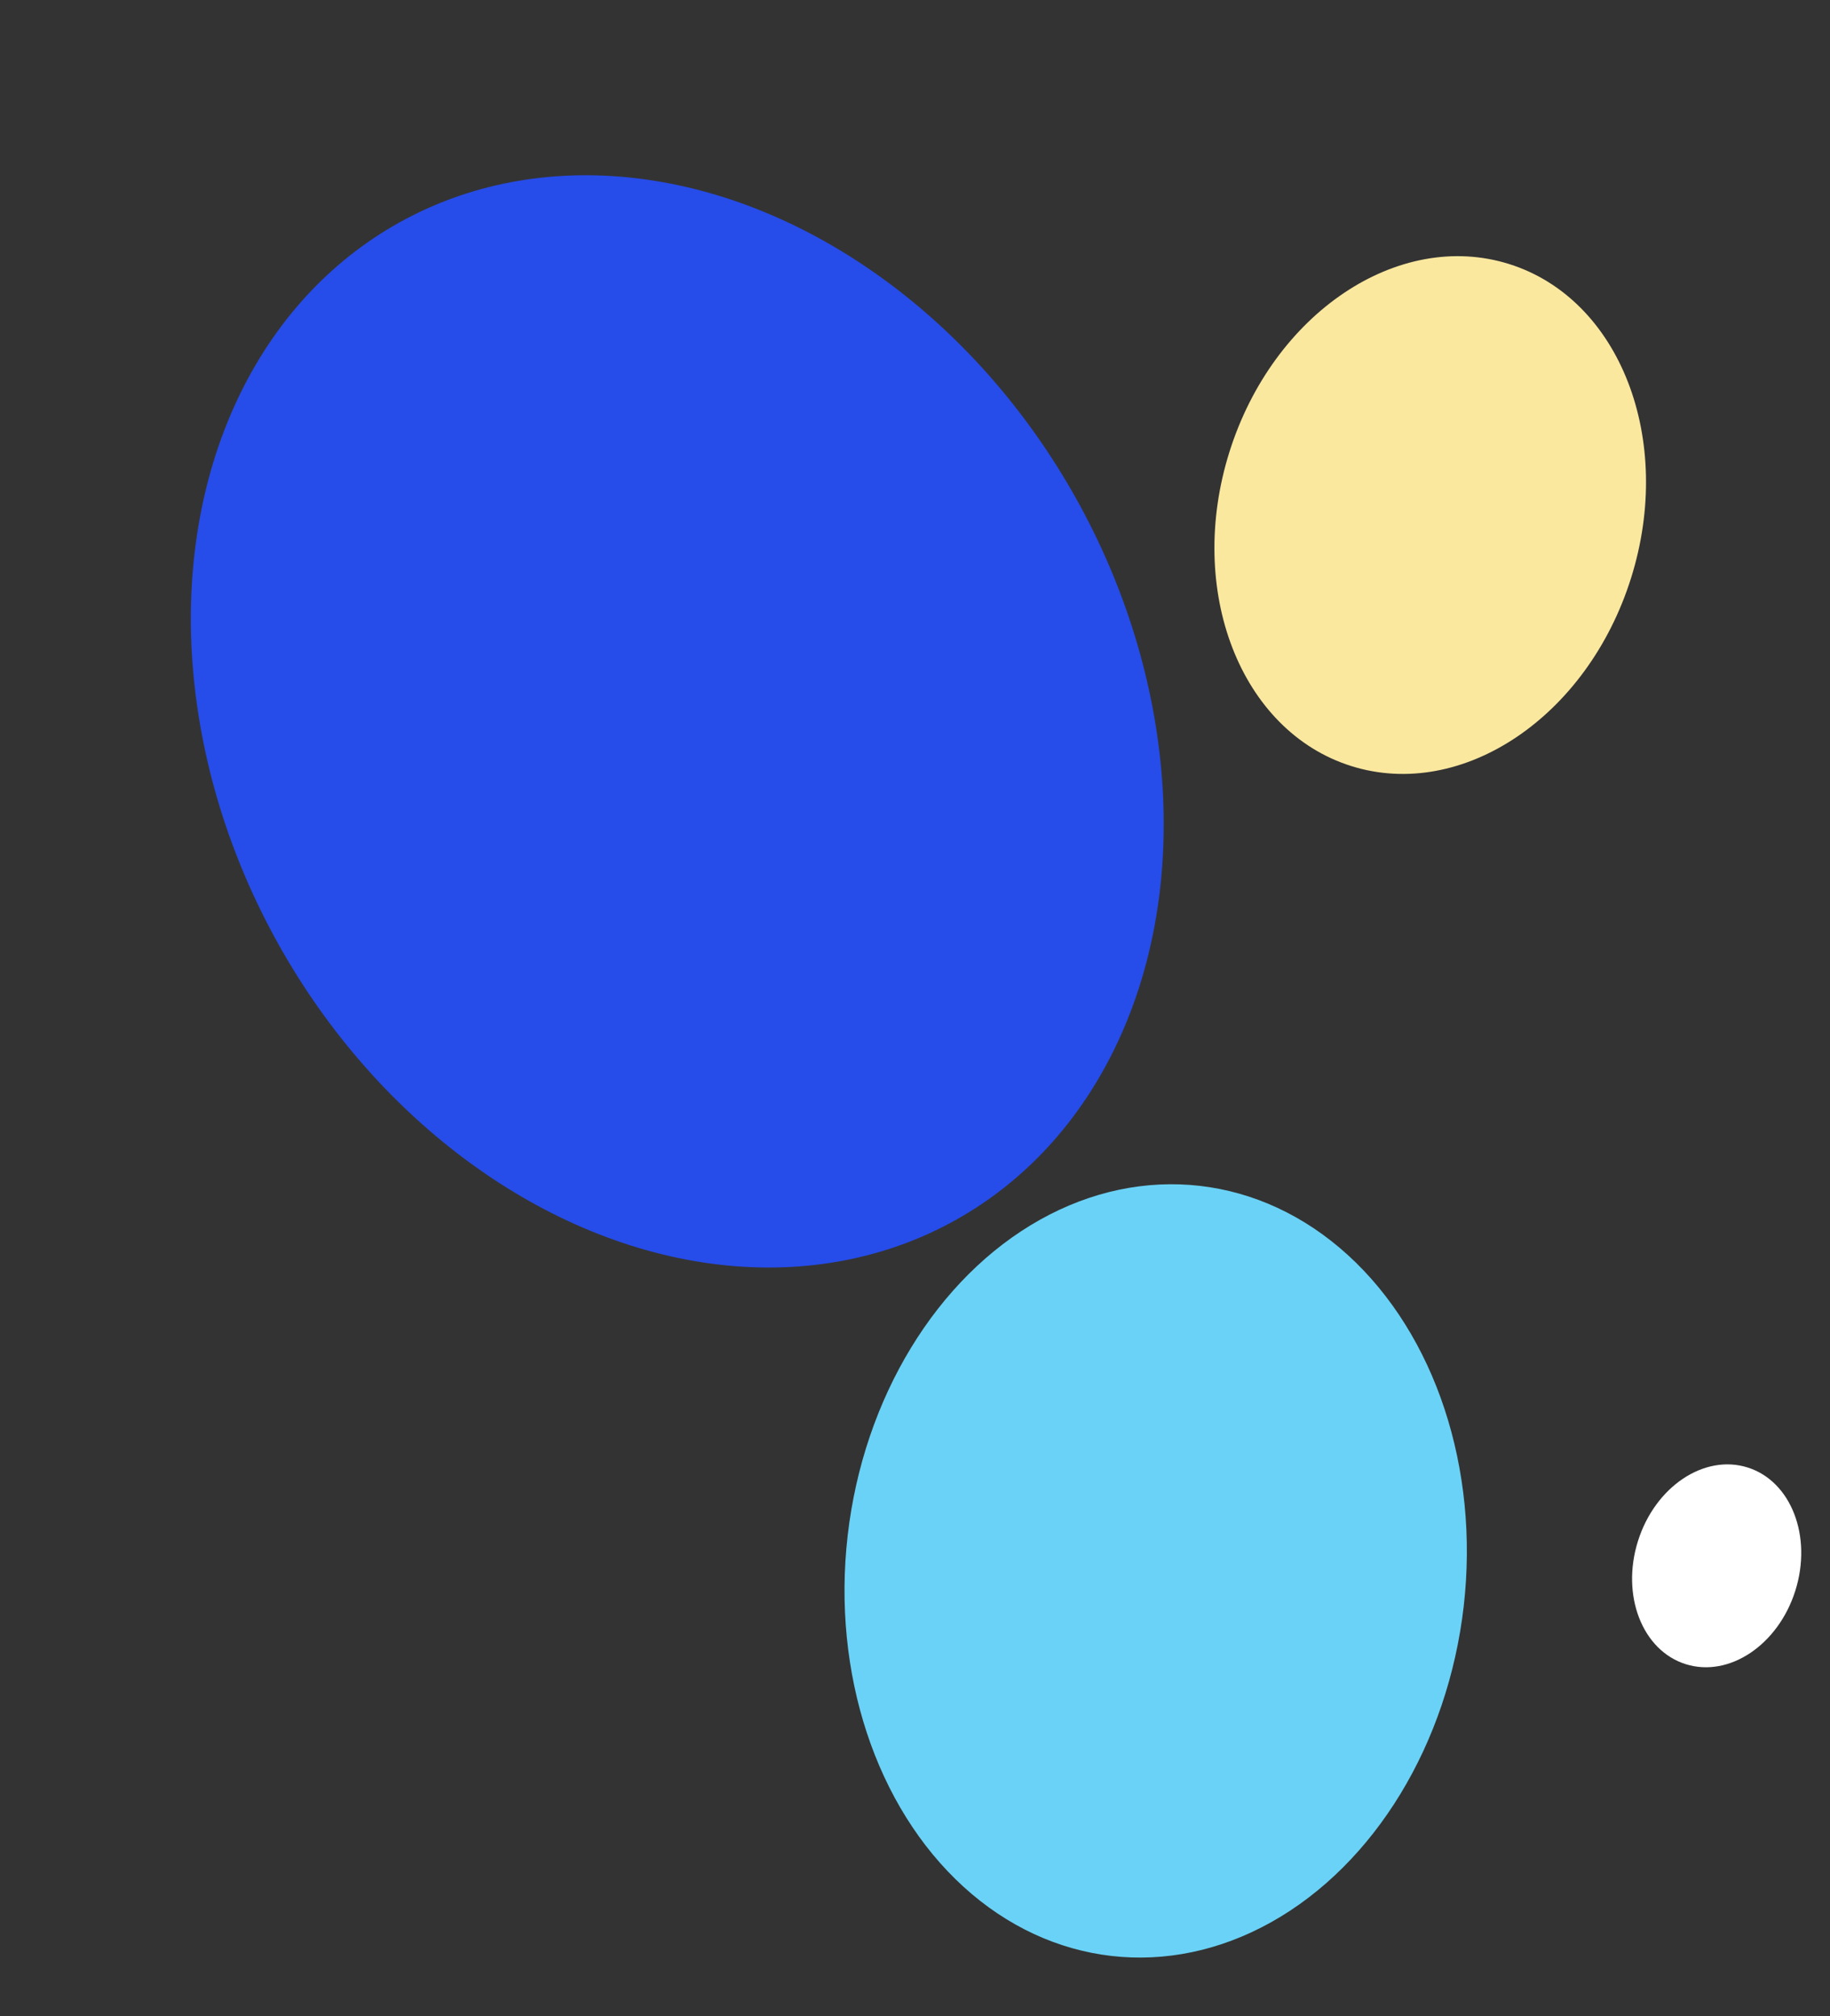 <svg width="59" height="65" viewBox="0 0 59 65" fill="none" xmlns="http://www.w3.org/2000/svg">
<rect x="0" y="0" width="59" height="65" fill="#333333" stroke="none"/>
<ellipse cx="21.836" cy="23.257" rx="14.73" ry="18.412" transform="rotate(-29.172 21.836 23.257)" fill="#264CE9"/>
<ellipse cx="37.26" cy="50.645" rx="9.996" ry="12.495" transform="rotate(6.542 37.26 50.645)" fill="#6AD2F6"/>
<ellipse cx="46.111" cy="16.605" rx="6.786" ry="8.483" transform="rotate(17.461 46.111 16.605)" fill="#FBE89F"/>
<ellipse cx="55.346" cy="50.481" rx="2.66" ry="3.324" transform="rotate(17.461 55.346 50.481)" fill="white"/>
</svg>
